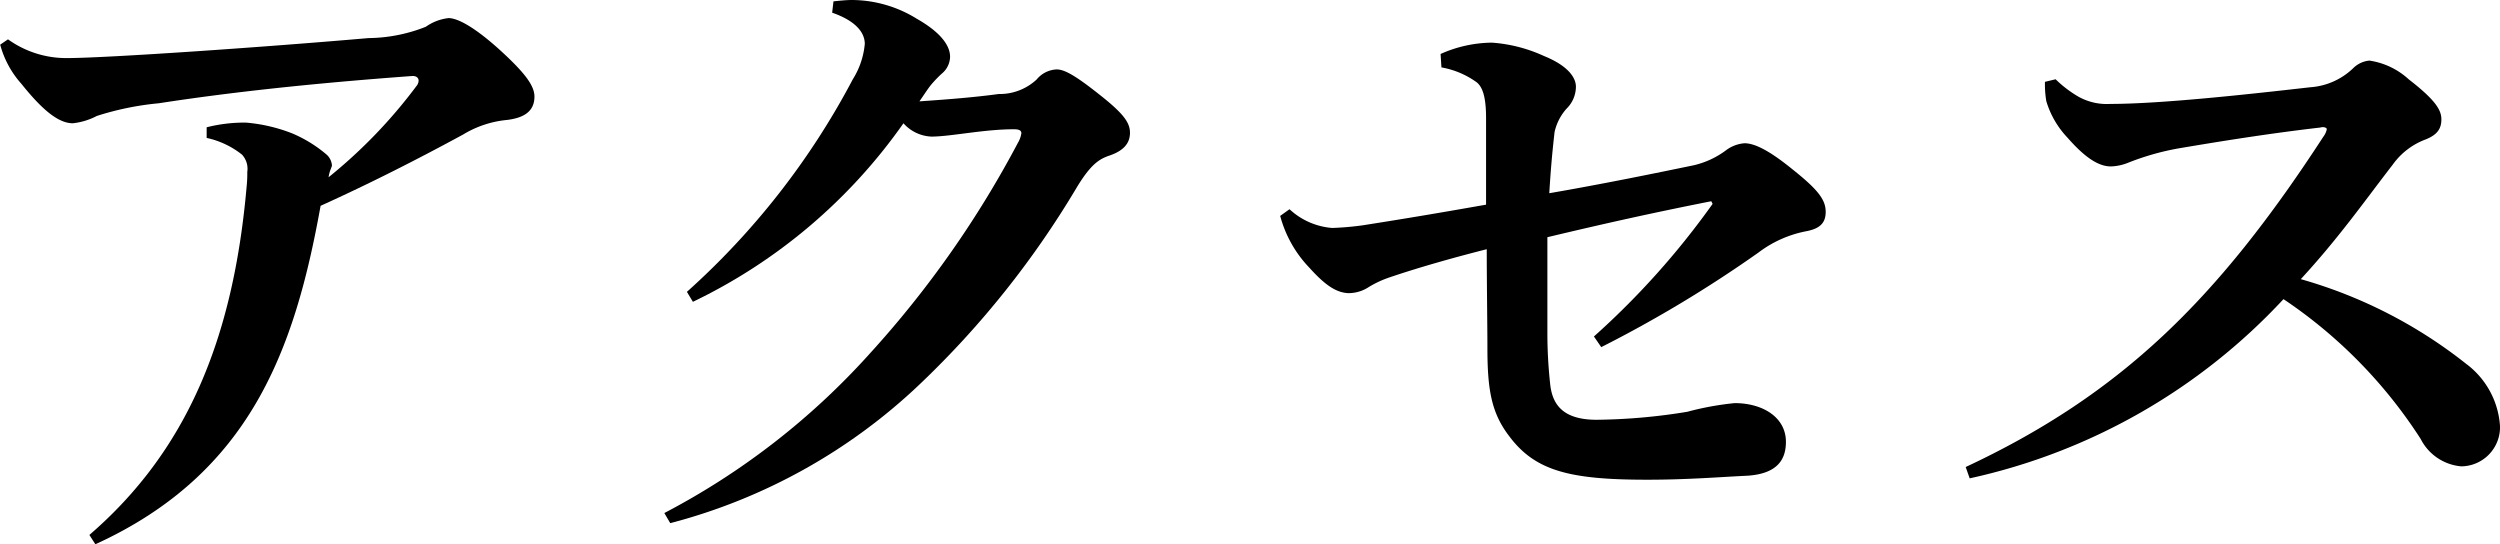 <svg xmlns="http://www.w3.org/2000/svg" width="120.064" height="26.143" viewBox="0 0 120.064 26.143"><g transform="translate(-2769.763 618.607)"><path d="M2770.147-616.718a4.786,4.786,0,0,0,2.816.9c1.952,0,9.728-.544,14.5-.96a7.617,7.617,0,0,0,2.751-.544,2.348,2.348,0,0,1,1.089-.416c.415,0,1.184.383,2.4,1.471,1.311,1.185,1.727,1.792,1.727,2.3,0,.736-.544,1.024-1.311,1.12a4.951,4.951,0,0,0-2.113.7c-2.239,1.216-4.511,2.368-6.846,3.424-1.248,6.943-3.393,12.863-10.816,16.255l-.288-.448c4.672-4.032,6.911-9.408,7.552-16.735a5.848,5.848,0,0,0,.031-.7,1,1,0,0,0-.256-.832,4.132,4.132,0,0,0-1.695-.8v-.511a7.4,7.4,0,0,1,1.888-.225,7.868,7.868,0,0,1,2.208.513,6.34,6.34,0,0,1,1.663,1.023.769.769,0,0,1,.257.512c0,.064-.033.1-.033.128a1.621,1.621,0,0,0-.127.448,24.258,24.258,0,0,0,4.223-4.384.423.423,0,0,0,.1-.256c0-.127-.1-.223-.288-.223-5.247.384-9.087.832-12.192,1.311a13.9,13.9,0,0,0-2.975.609,3.2,3.2,0,0,1-1.152.351c-.671,0-1.44-.607-2.463-1.887a4.61,4.61,0,0,1-1.025-1.888Z"/><path d="M2801.668-593.968a35.166,35.166,0,0,0,9.887-7.68,49.013,49.013,0,0,0,7.1-10.111,1.26,1.26,0,0,0,.16-.447c0-.128-.1-.193-.352-.193-1.471,0-3.04.352-3.968.352a1.9,1.9,0,0,1-1.343-.64,26.208,26.208,0,0,1-10.112,8.575l-.288-.479a36.563,36.563,0,0,0,7.967-10.207,3.847,3.847,0,0,0,.576-1.7c0-.512-.384-1.088-1.567-1.5l.063-.544c.321-.032.609-.065.9-.065a5.958,5.958,0,0,1,3.1.9c1.184.672,1.6,1.311,1.6,1.824a1.069,1.069,0,0,1-.384.8,5.377,5.377,0,0,0-.576.607c-.191.256-.288.416-.512.737,1.44-.1,2.624-.193,3.808-.353a2.6,2.6,0,0,0,1.824-.7,1.313,1.313,0,0,1,.96-.481c.384,0,.928.321,1.983,1.153,1.185.928,1.537,1.376,1.537,1.888,0,.543-.352.895-1.056,1.12-.416.159-.832.383-1.536,1.567a44.2,44.2,0,0,1-7.455,9.344,27.436,27.436,0,0,1-12.032,6.719Z"/><path d="M2838.948-616.015a6.17,6.17,0,0,1,2.464-.544,7.179,7.179,0,0,1,2.5.641c1.183.479,1.535,1.056,1.535,1.472a1.482,1.482,0,0,1-.447,1.055,2.5,2.5,0,0,0-.577,1.12c-.128,1.12-.192,1.92-.255,2.944,2.591-.448,5.086-.959,6.943-1.344a4.159,4.159,0,0,0,1.567-.735,1.692,1.692,0,0,1,.865-.321c.448,0,1.12.288,2.3,1.248,1.248.992,1.6,1.472,1.6,2.048,0,.512-.256.8-.928.928a5.519,5.519,0,0,0-2.3,1.024,60.136,60.136,0,0,1-7.551,4.543l-.352-.511a38.382,38.382,0,0,0,5.7-6.368l-.063-.128c-2.752.544-5.056,1.056-7.872,1.728v4.64a22.593,22.593,0,0,0,.129,2.368c.095,1.023.607,1.76,2.239,1.76a28.339,28.339,0,0,0,4.352-.384,14.123,14.123,0,0,1,2.272-.416c1.376,0,2.464.7,2.464,1.855,0,.8-.353,1.536-1.857,1.632-1.343.064-2.879.192-4.8.192-3.712,0-5.375-.416-6.623-2.08-.865-1.12-1.056-2.24-1.056-4.256,0-.992-.032-3.167-.032-4.735-1.76.448-3.328.9-4.64,1.344a4.894,4.894,0,0,0-1.088.512,1.774,1.774,0,0,1-.928.255c-.512-.031-1.024-.288-1.856-1.215a5.712,5.712,0,0,1-1.408-2.495l.448-.321a3.394,3.394,0,0,0,2.048.9,14.018,14.018,0,0,0,1.472-.128c2.24-.352,3.744-.608,5.919-.991v-4.161c0-.992-.16-1.536-.511-1.759a4.119,4.119,0,0,0-1.632-.672Z"/><path d="M2868.485-614.8a5.574,5.574,0,0,0,1.088.831,2.792,2.792,0,0,0,1.535.353c2.4,0,6.528-.449,9.6-.8a3.3,3.3,0,0,0,2.081-.928,1.263,1.263,0,0,1,.767-.353,3.566,3.566,0,0,1,1.888.9c1.28.991,1.568,1.472,1.568,1.92s-.192.735-.736.959a3.4,3.4,0,0,0-1.6,1.217c-1.408,1.823-2.592,3.519-4.416,5.5a22.789,22.789,0,0,1,7.936,4.063,4.048,4.048,0,0,1,1.632,3.008,1.881,1.881,0,0,1-1.856,1.92,2.415,2.415,0,0,1-1.952-1.312,23.131,23.131,0,0,0-6.591-6.719,29.03,29.03,0,0,1-15.071,8.607l-.192-.544c7.519-3.52,12.127-8.1,17.182-15.871a.849.849,0,0,0,.16-.352c0-.064-.095-.1-.191-.1-.065,0-.16.031-.225.031-2.464.288-4.831.673-6.718.992a12.46,12.46,0,0,0-2.369.672,2.417,2.417,0,0,1-.864.192c-.544,0-1.184-.352-2.08-1.376a4.357,4.357,0,0,1-1.023-1.759,4.932,4.932,0,0,1-.065-.928Z"/></g></svg>